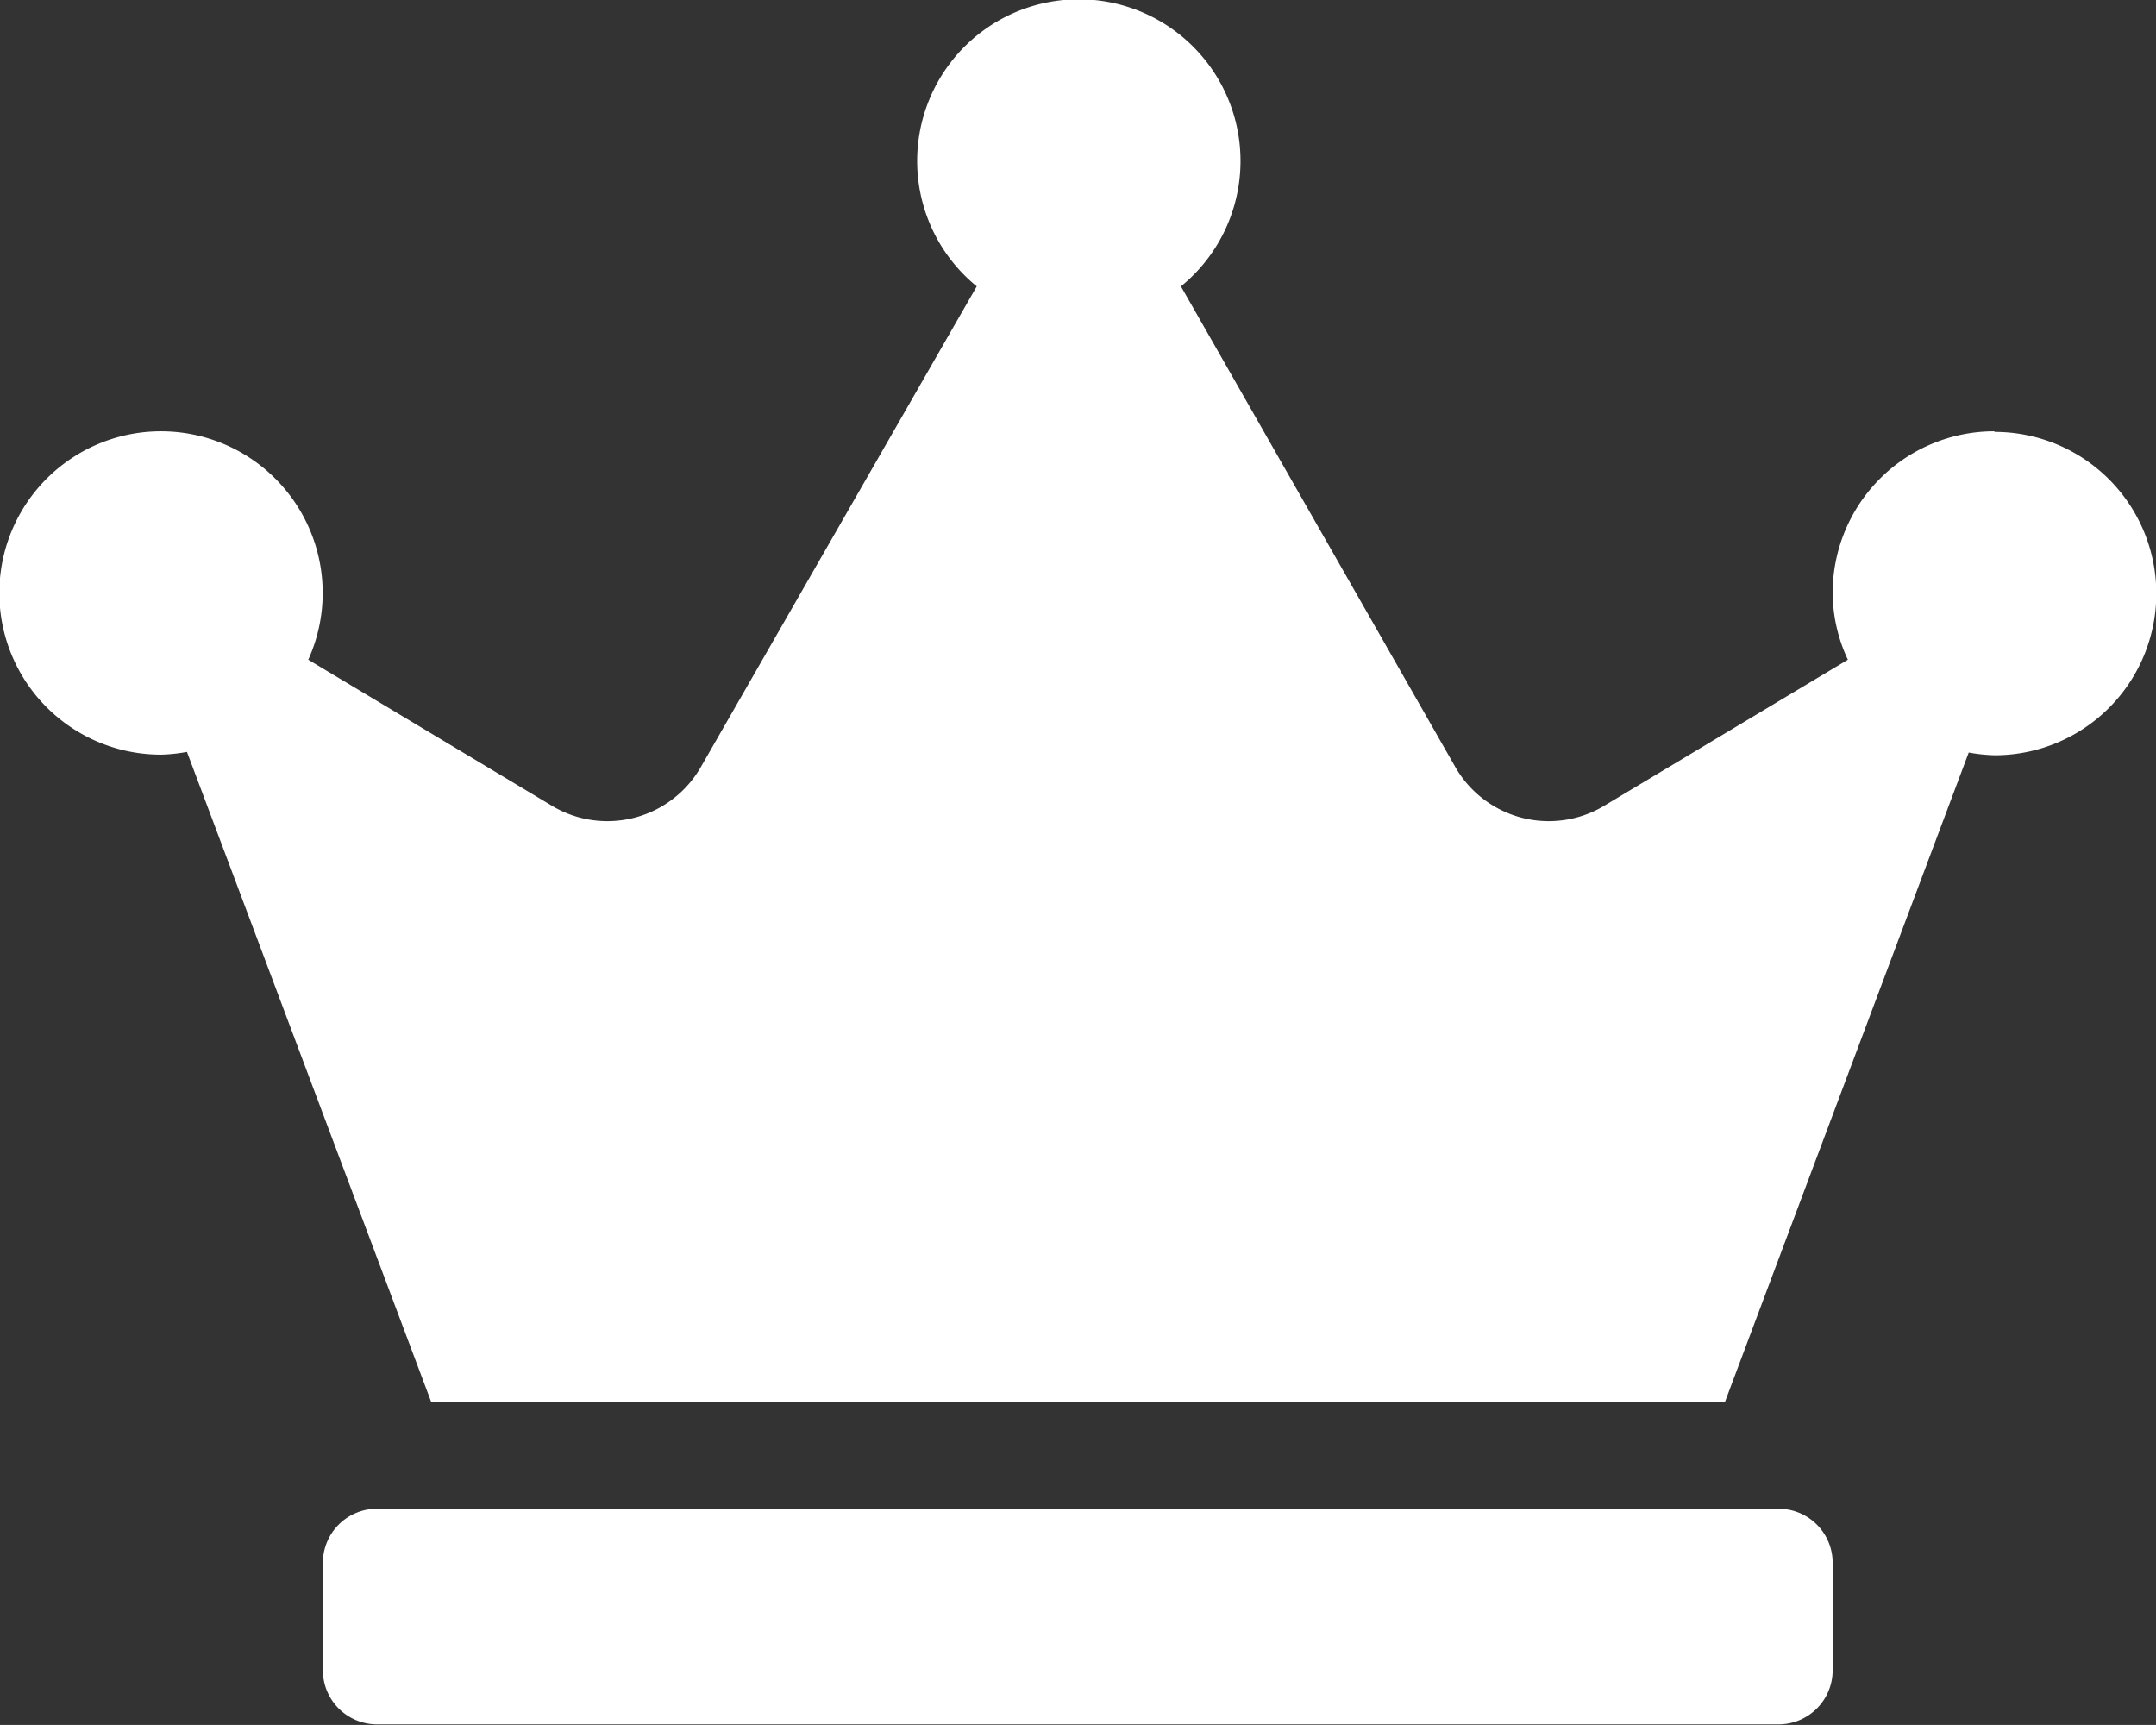 <svg xmlns="http://www.w3.org/2000/svg" width="14.149" height="11.319" viewBox="0 0 14.149 11.319">
  <rect x="0" y="0" width="14.149" height="11.319" fill="#333333" stroke="none"/>
  <path id="Icon_awesome-crown" data-name="Icon awesome-crown" d="M11.673,9.9h-9.2a.355.355,0,0,0-.354.354v.707a.355.355,0,0,0,.354.354h9.2a.355.355,0,0,0,.354-.354v-.707A.355.355,0,0,0,11.673,9.9ZM13.088,2.83a1.061,1.061,0,0,0-1.061,1.061,1.04,1.04,0,0,0,.1.438l-1.6.959a.707.707,0,0,1-.977-.256l-1.8-3.153a1.061,1.061,0,1,0-1.34,0L4.6,5.032a.707.707,0,0,1-.977.256l-1.6-.959a1.061,1.061,0,1,0-.966.623,1.084,1.084,0,0,0,.17-.018L2.83,9.2h8.49l1.6-4.262a1.084,1.084,0,0,0,.17.018,1.061,1.061,0,1,0,0-2.122Z" fill="#fff"/>
</svg>

